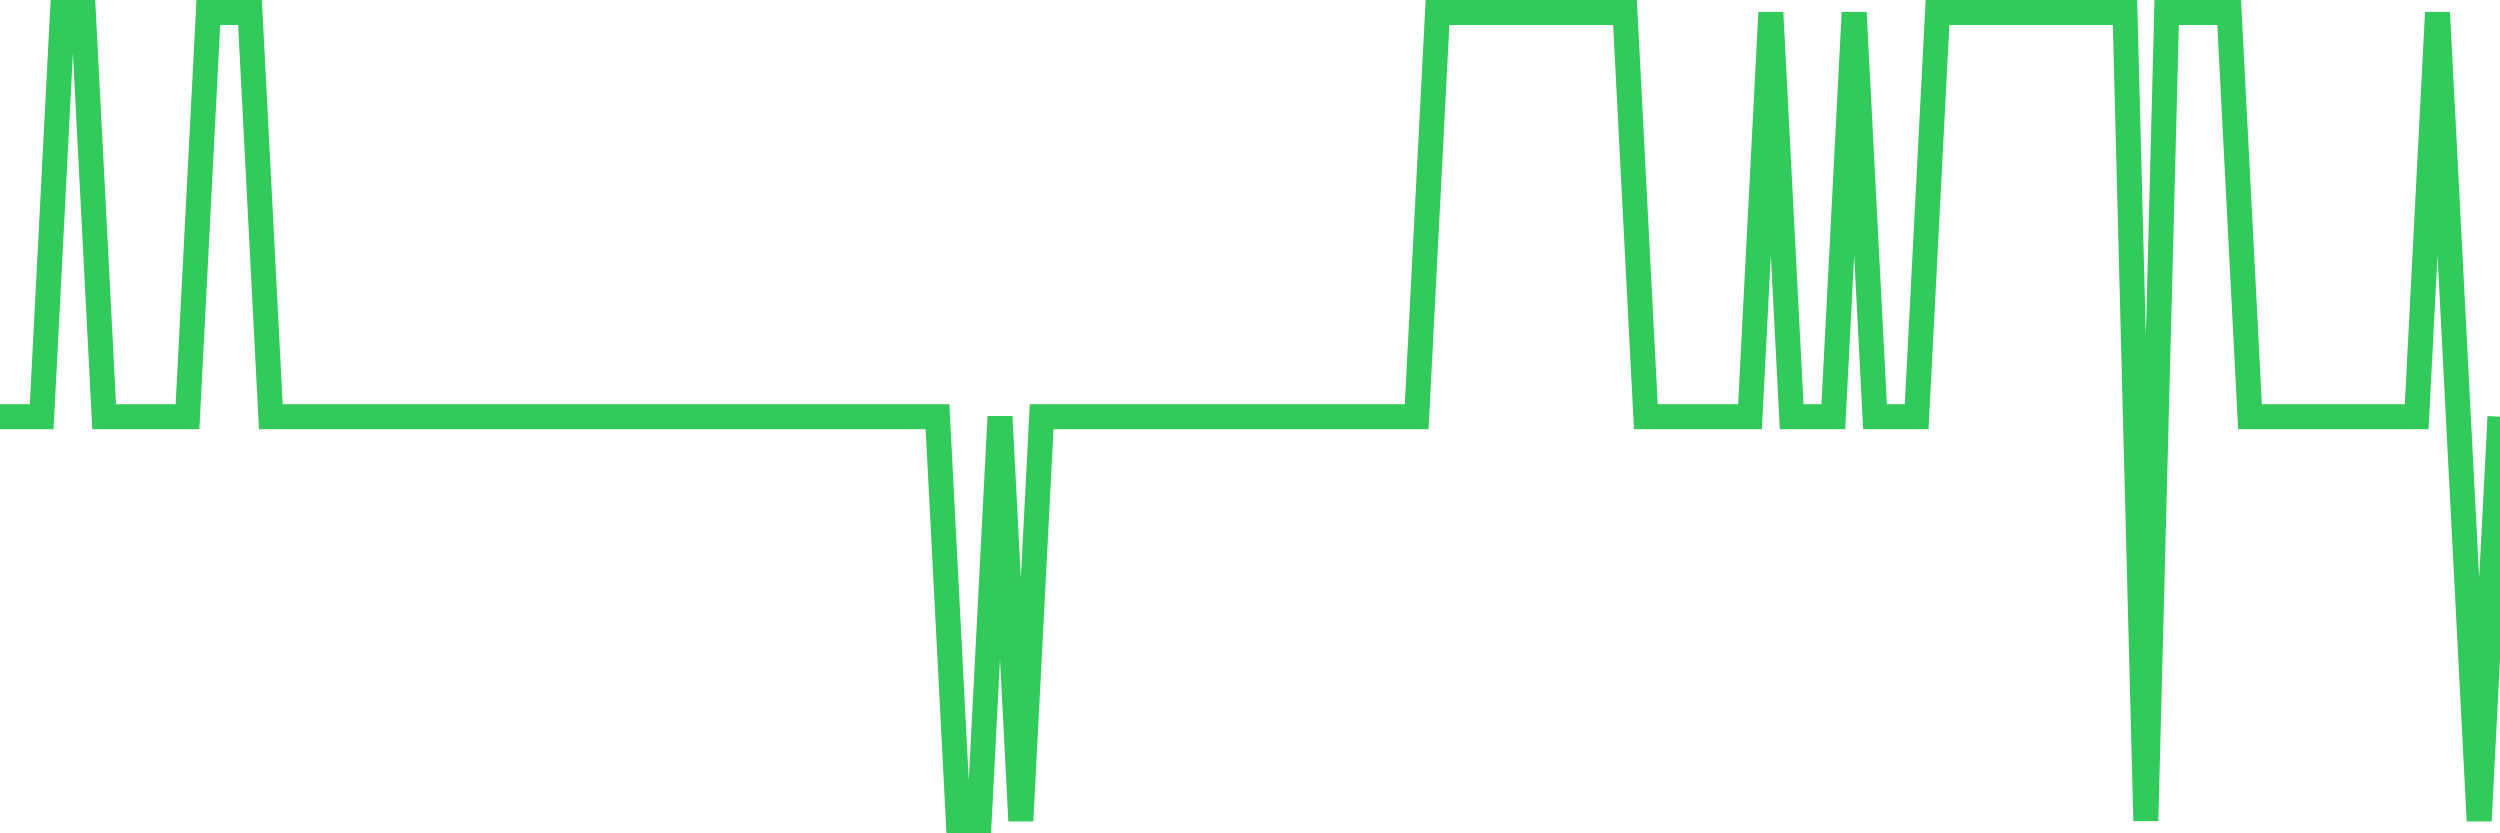 <svg
  xmlns="http://www.w3.org/2000/svg"
  xmlns:xlink="http://www.w3.org/1999/xlink"
  width="120"
  height="40"
  viewBox="0 0 120 40"
  preserveAspectRatio="none"
>
  <polyline
    points="0,20 1,20 2,20 3,0.6 4,0.6 5,20 6,20 7,20 8,20 9,20 10,0.6 11,0.6 12,0.6 13,20 14,20 15,20 16,20 17,20 18,20 19,20 20,20 21,20 22,20 23,20 24,20 25,20 26,20 27,20 28,20 29,20 30,20 31,20 32,20 33,20 34,20 35,20 36,20 37,20 38,20 39,20 40,20 41,20 42,20 43,20 44,20 45,20 46,39.4 47,39.4 48,20 49,39.4 50,20 51,20 52,20 53,20 54,20 55,20 56,20 57,20 58,20 59,20 60,20 61,20 62,20 63,20 64,20 65,20 66,20 67,20 68,20 69,0.6 70,0.6 71,0.6 72,0.6 73,0.6 74,0.6 75,0.6 76,0.6 77,0.6 78,0.6 79,20 80,20 81,20 82,20 83,20 84,20 85,0.6 86,20 87,20 88,20 89,0.6 90,20 91,20 92,20 93,0.6 94,0.6 95,0.6 96,0.6 97,0.6 98,0.6 99,0.6 100,0.6 101,0.6 102,0.6 103,39.4 104,0.6 105,0.6 106,0.6 107,0.6 108,20 109,20 110,20 111,20 112,20 113,20 114,20 115,20 116,20 117,0.6 118,20 119,39.4 120,20"
    fill="none"
    stroke="#32ca5b"
    stroke-width="1.2"
  >
  </polyline>
</svg>